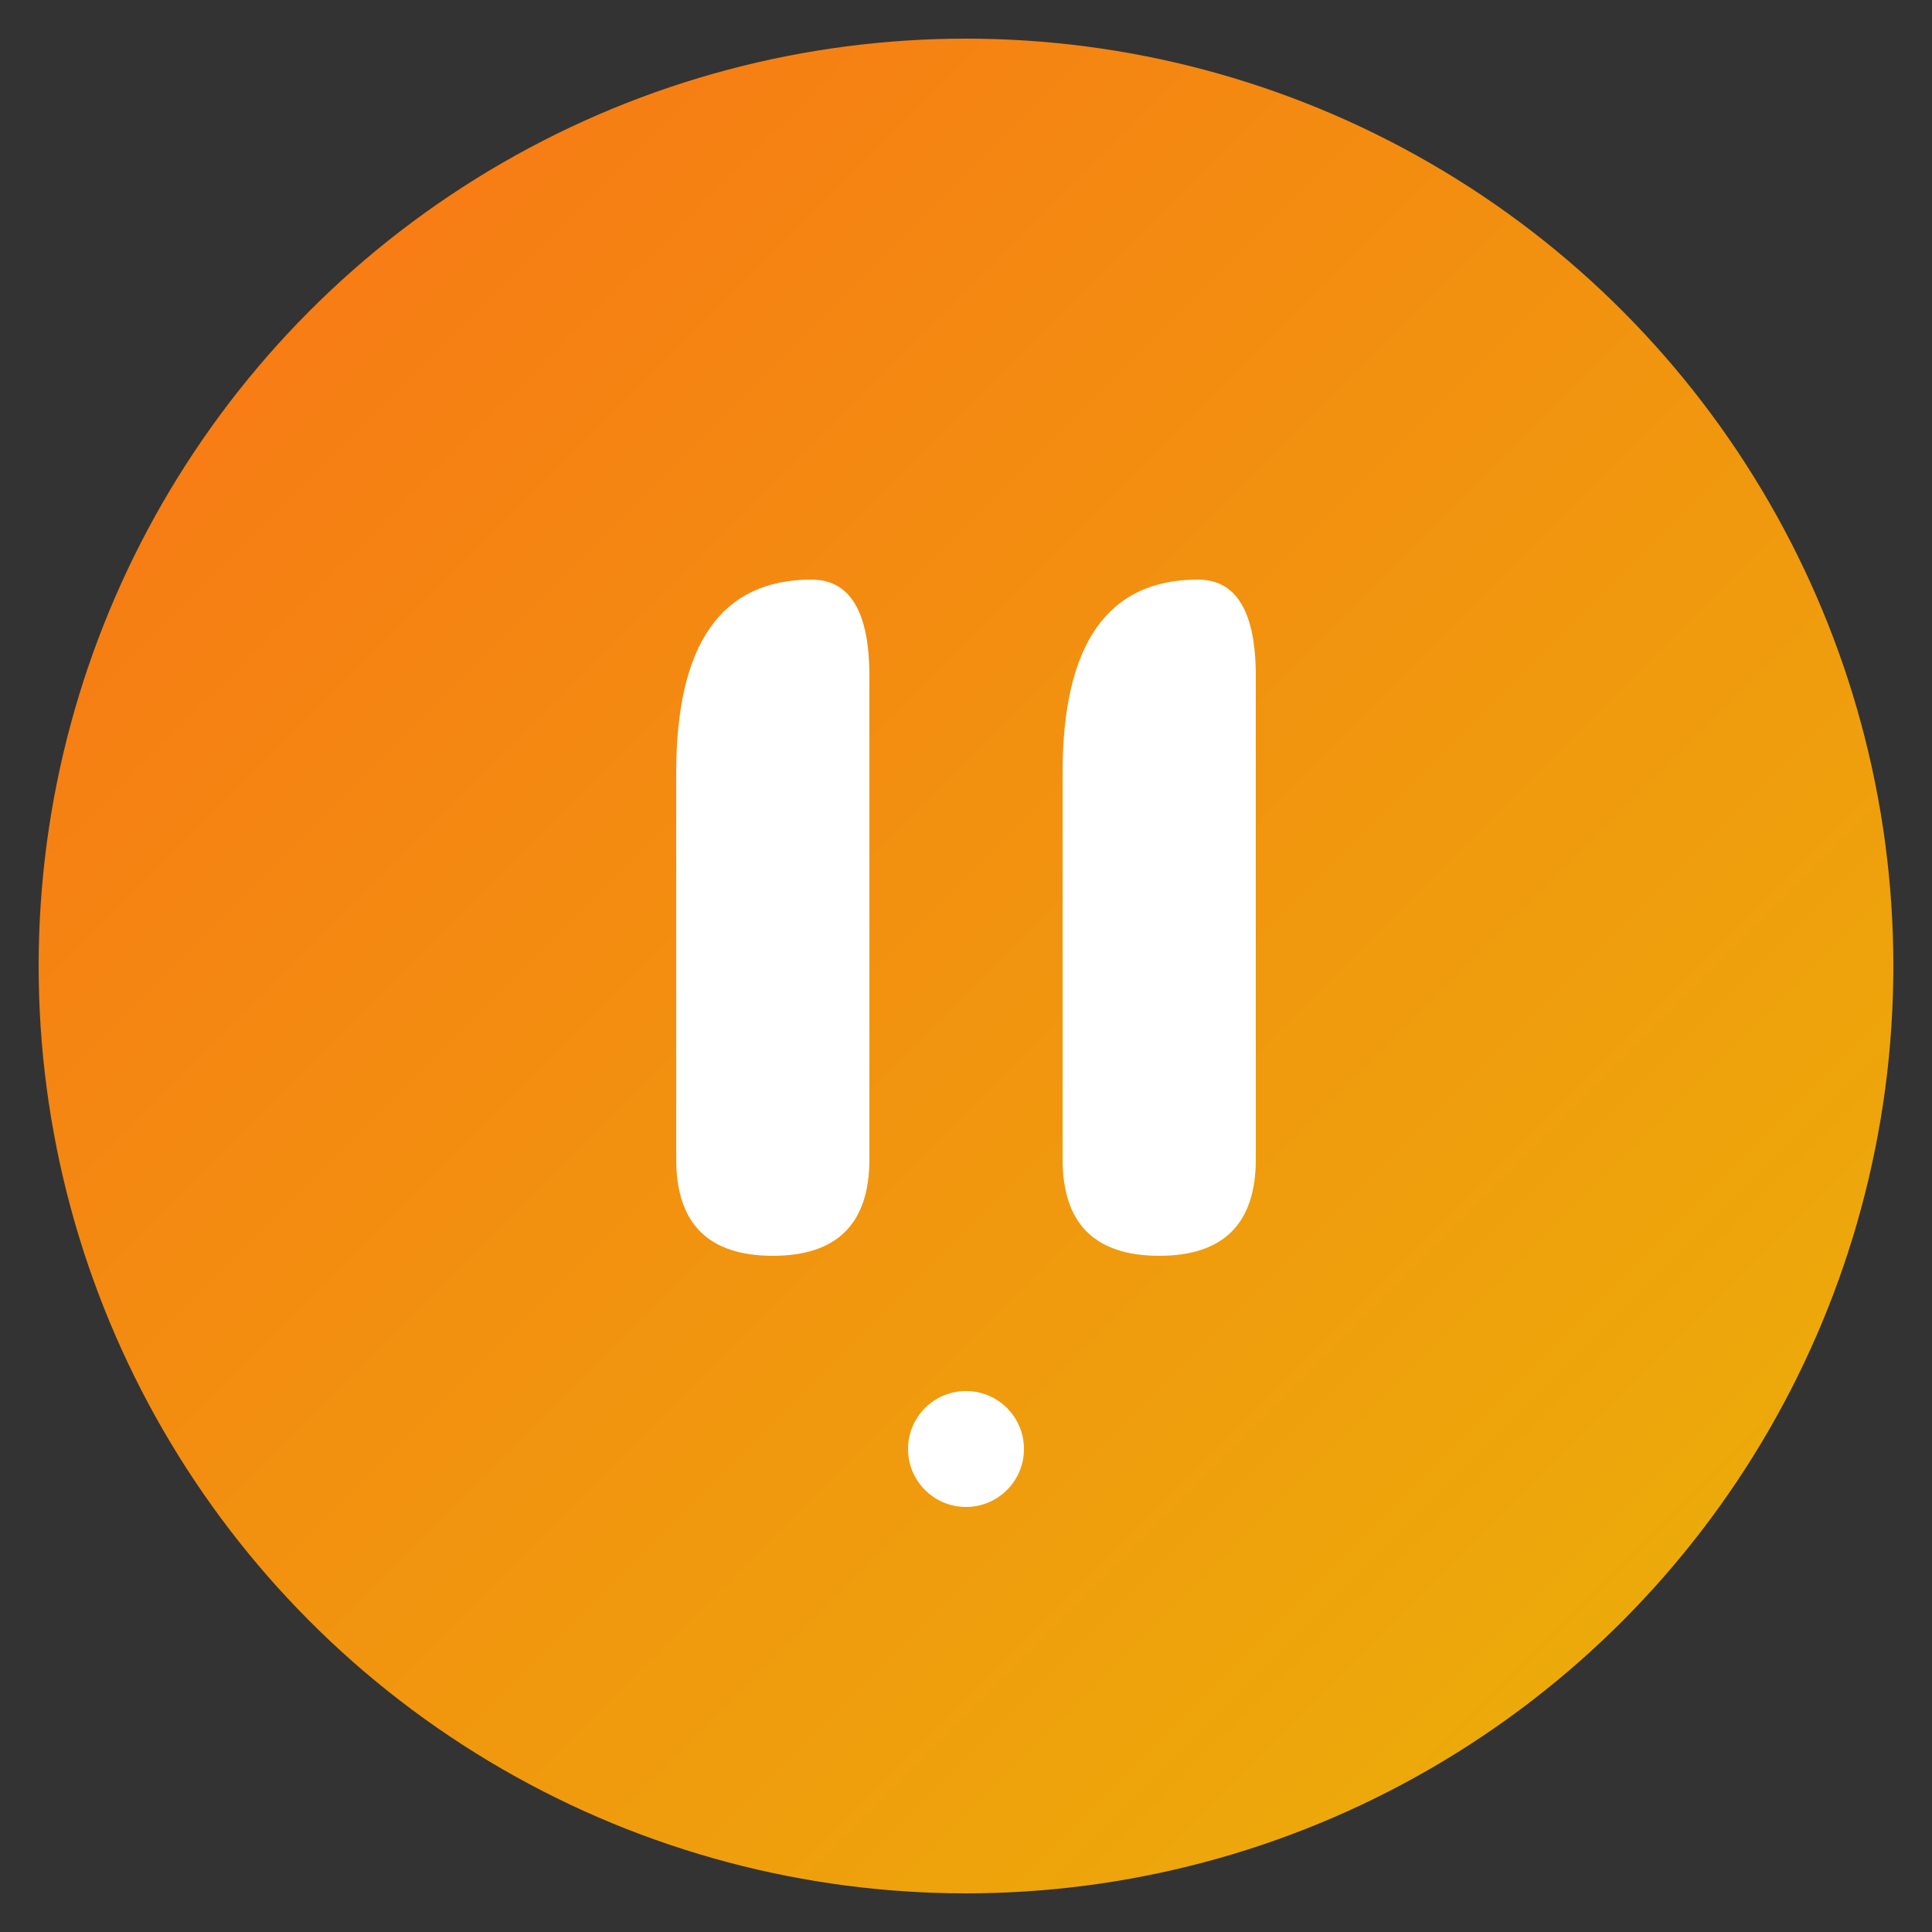 <svg xmlns="http://www.w3.org/2000/svg" viewBox="0 0 100 100">
  <rect x="0" y="0" width="100" height="100" fill="#333333" stroke="none"/>
  <defs>
    <linearGradient id="gradient" x1="0%" y1="0%" x2="100%" y2="100%">
      <stop offset="0%" style="stop-color:#f97316;stop-opacity:1" />
      <stop offset="100%" style="stop-color:#eab308;stop-opacity:1" />
    </linearGradient>
  </defs>
  <circle cx="50" cy="50" r="48" fill="url(#gradient)"/>
  <path d="M35 40 Q35 30 42 30 Q45 30 45 35 L45 60 Q45 65 40 65 Q35 65 35 60 Z" fill="white"/>
  <path d="M55 40 Q55 30 62 30 Q65 30 65 35 L65 60 Q65 65 60 65 Q55 65 55 60 Z" fill="white"/>
  <circle cx="50" cy="75" r="3" fill="white"/>
</svg>
